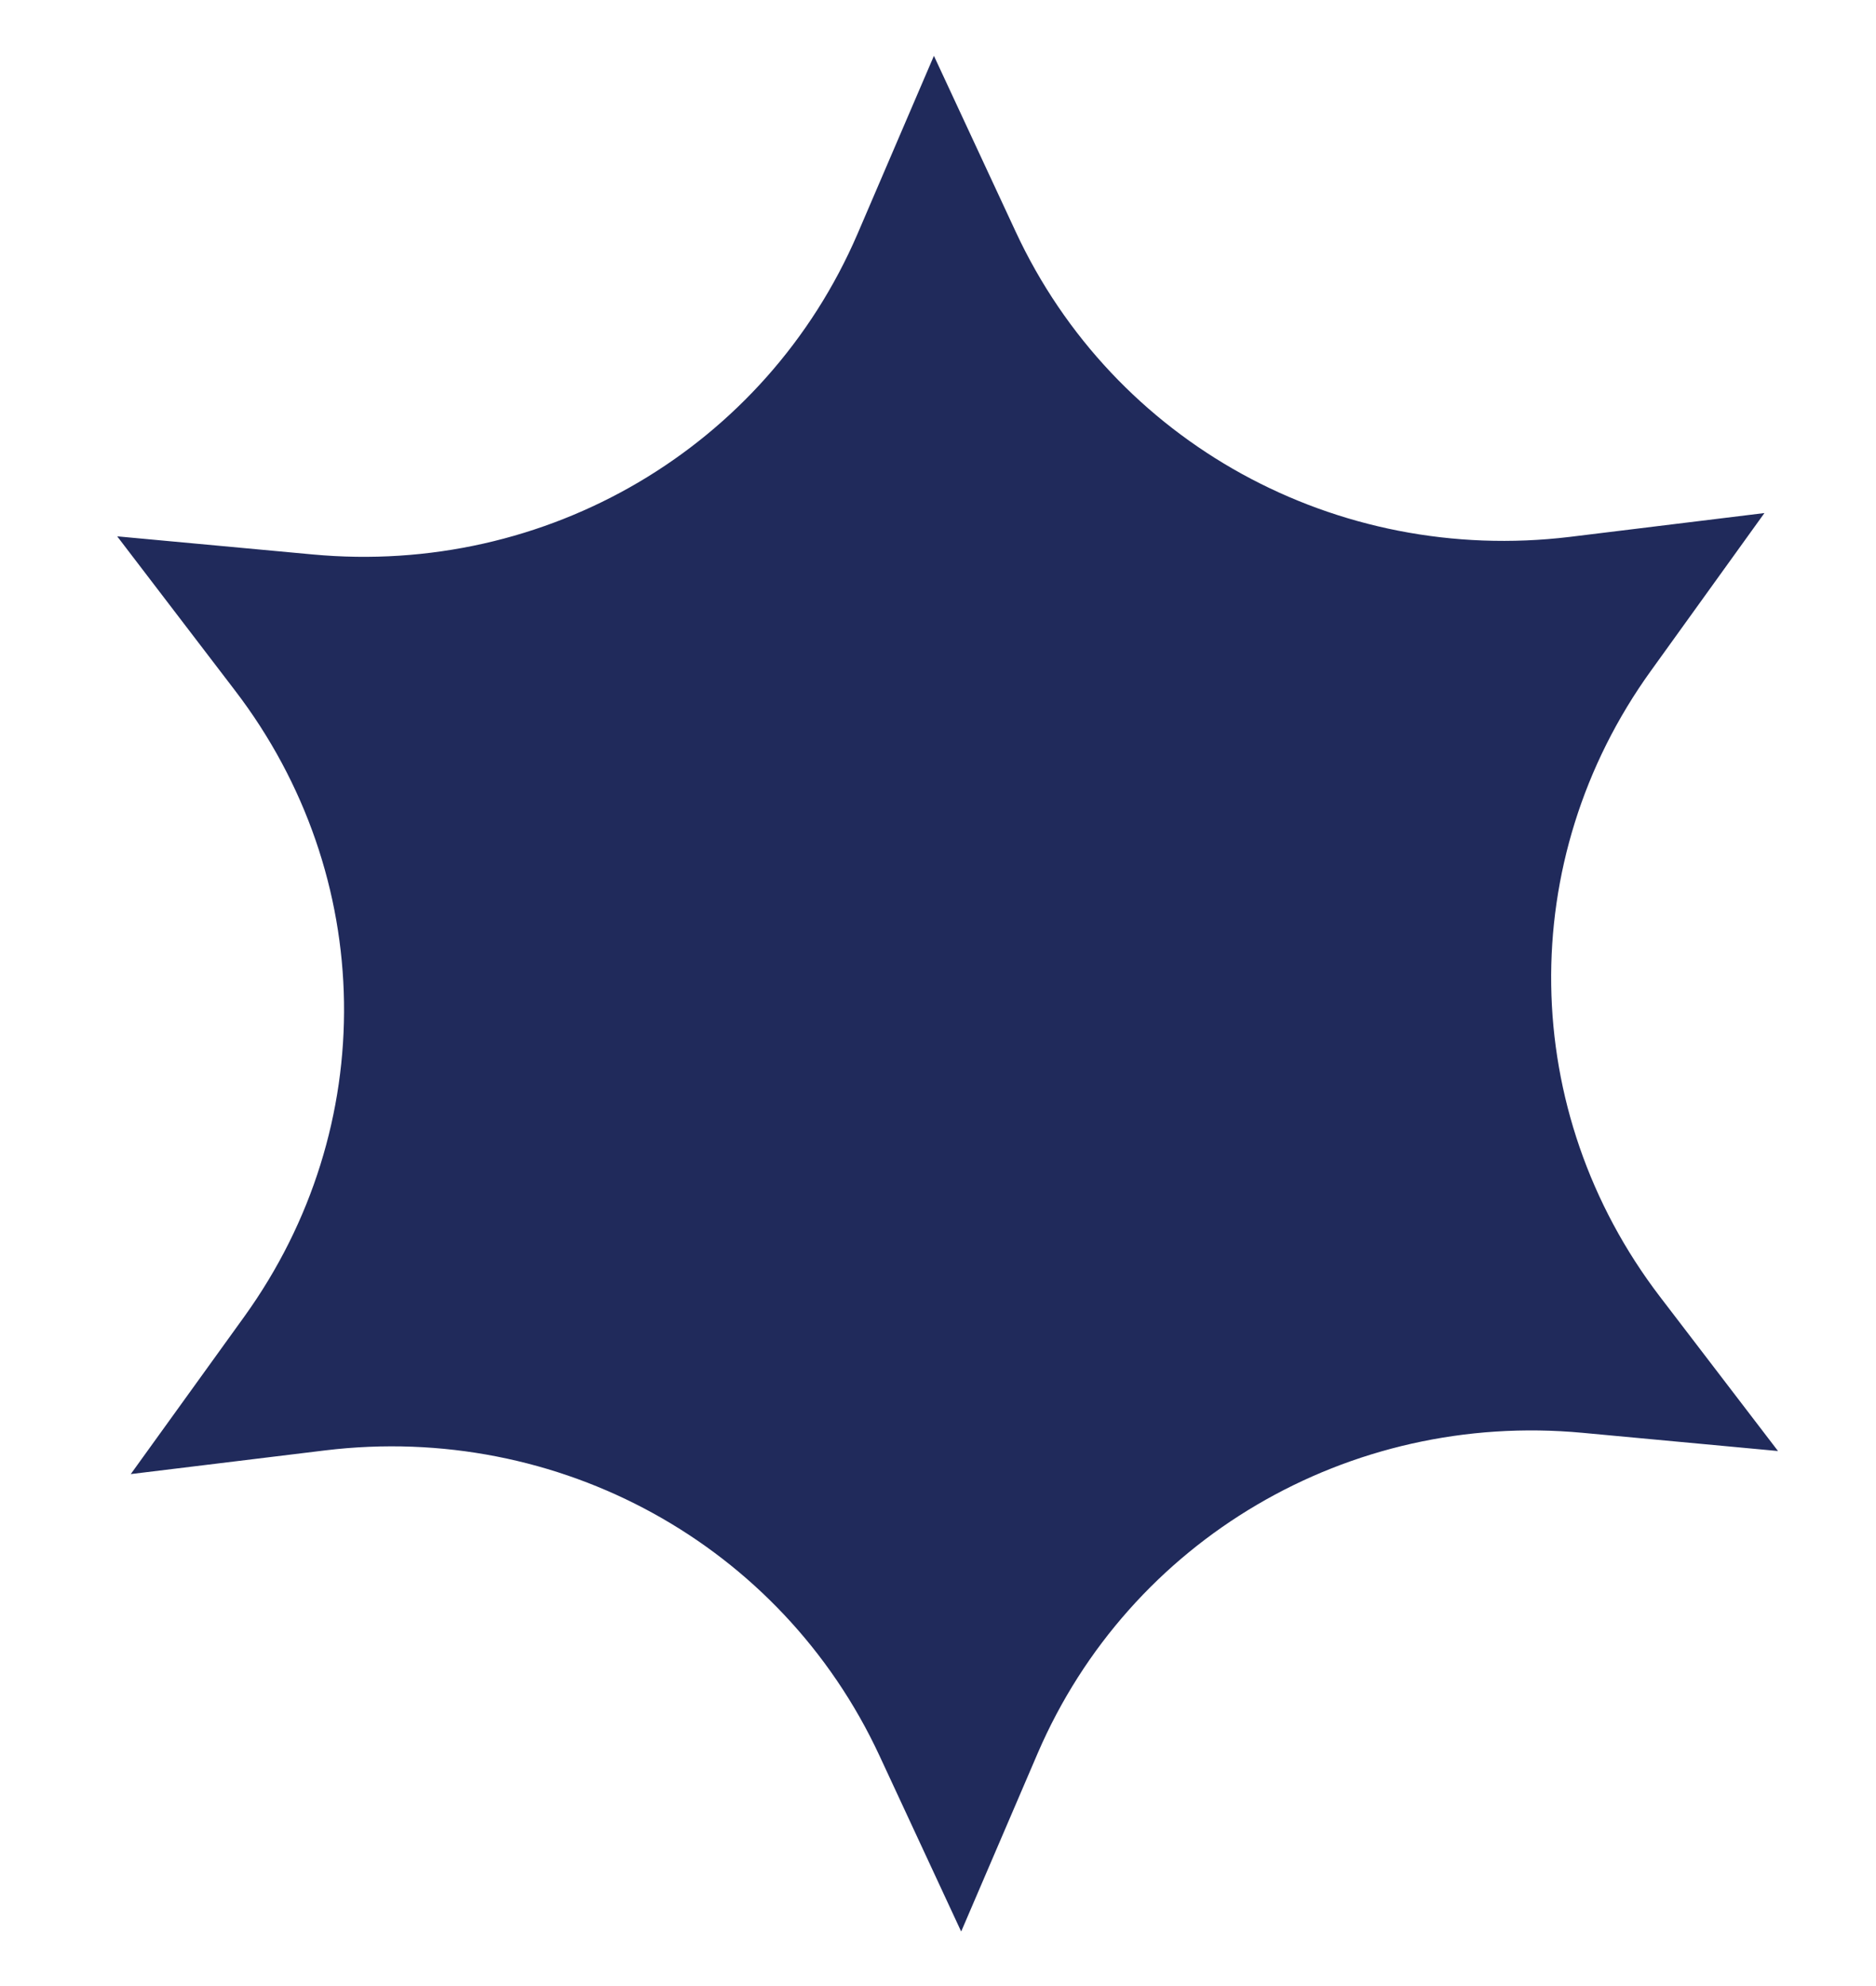 <svg width="17" height="18" viewBox="0 0 17 18" fill="none" xmlns="http://www.w3.org/2000/svg">
<g id="Component 4">
<path id="Vector" d="M1.185 13.36L2.948 13.145C5.064 12.889 7.081 14 7.969 15.911L8.71 17.506L9.403 15.891C10.236 13.956 12.221 12.788 14.341 12.986L16.112 13.151L15.042 11.752C13.759 10.073 13.725 7.794 14.96 6.08L15.989 4.65L14.225 4.866C12.11 5.121 10.092 4.012 9.204 2.1L8.463 0.506L7.771 2.119C6.938 4.055 4.953 5.223 2.832 5.025L1.062 4.861L2.131 6.26C3.415 7.939 3.449 10.216 2.215 11.931L1.185 13.36Z" fill="#202A5B"/>
</g>
</svg>
